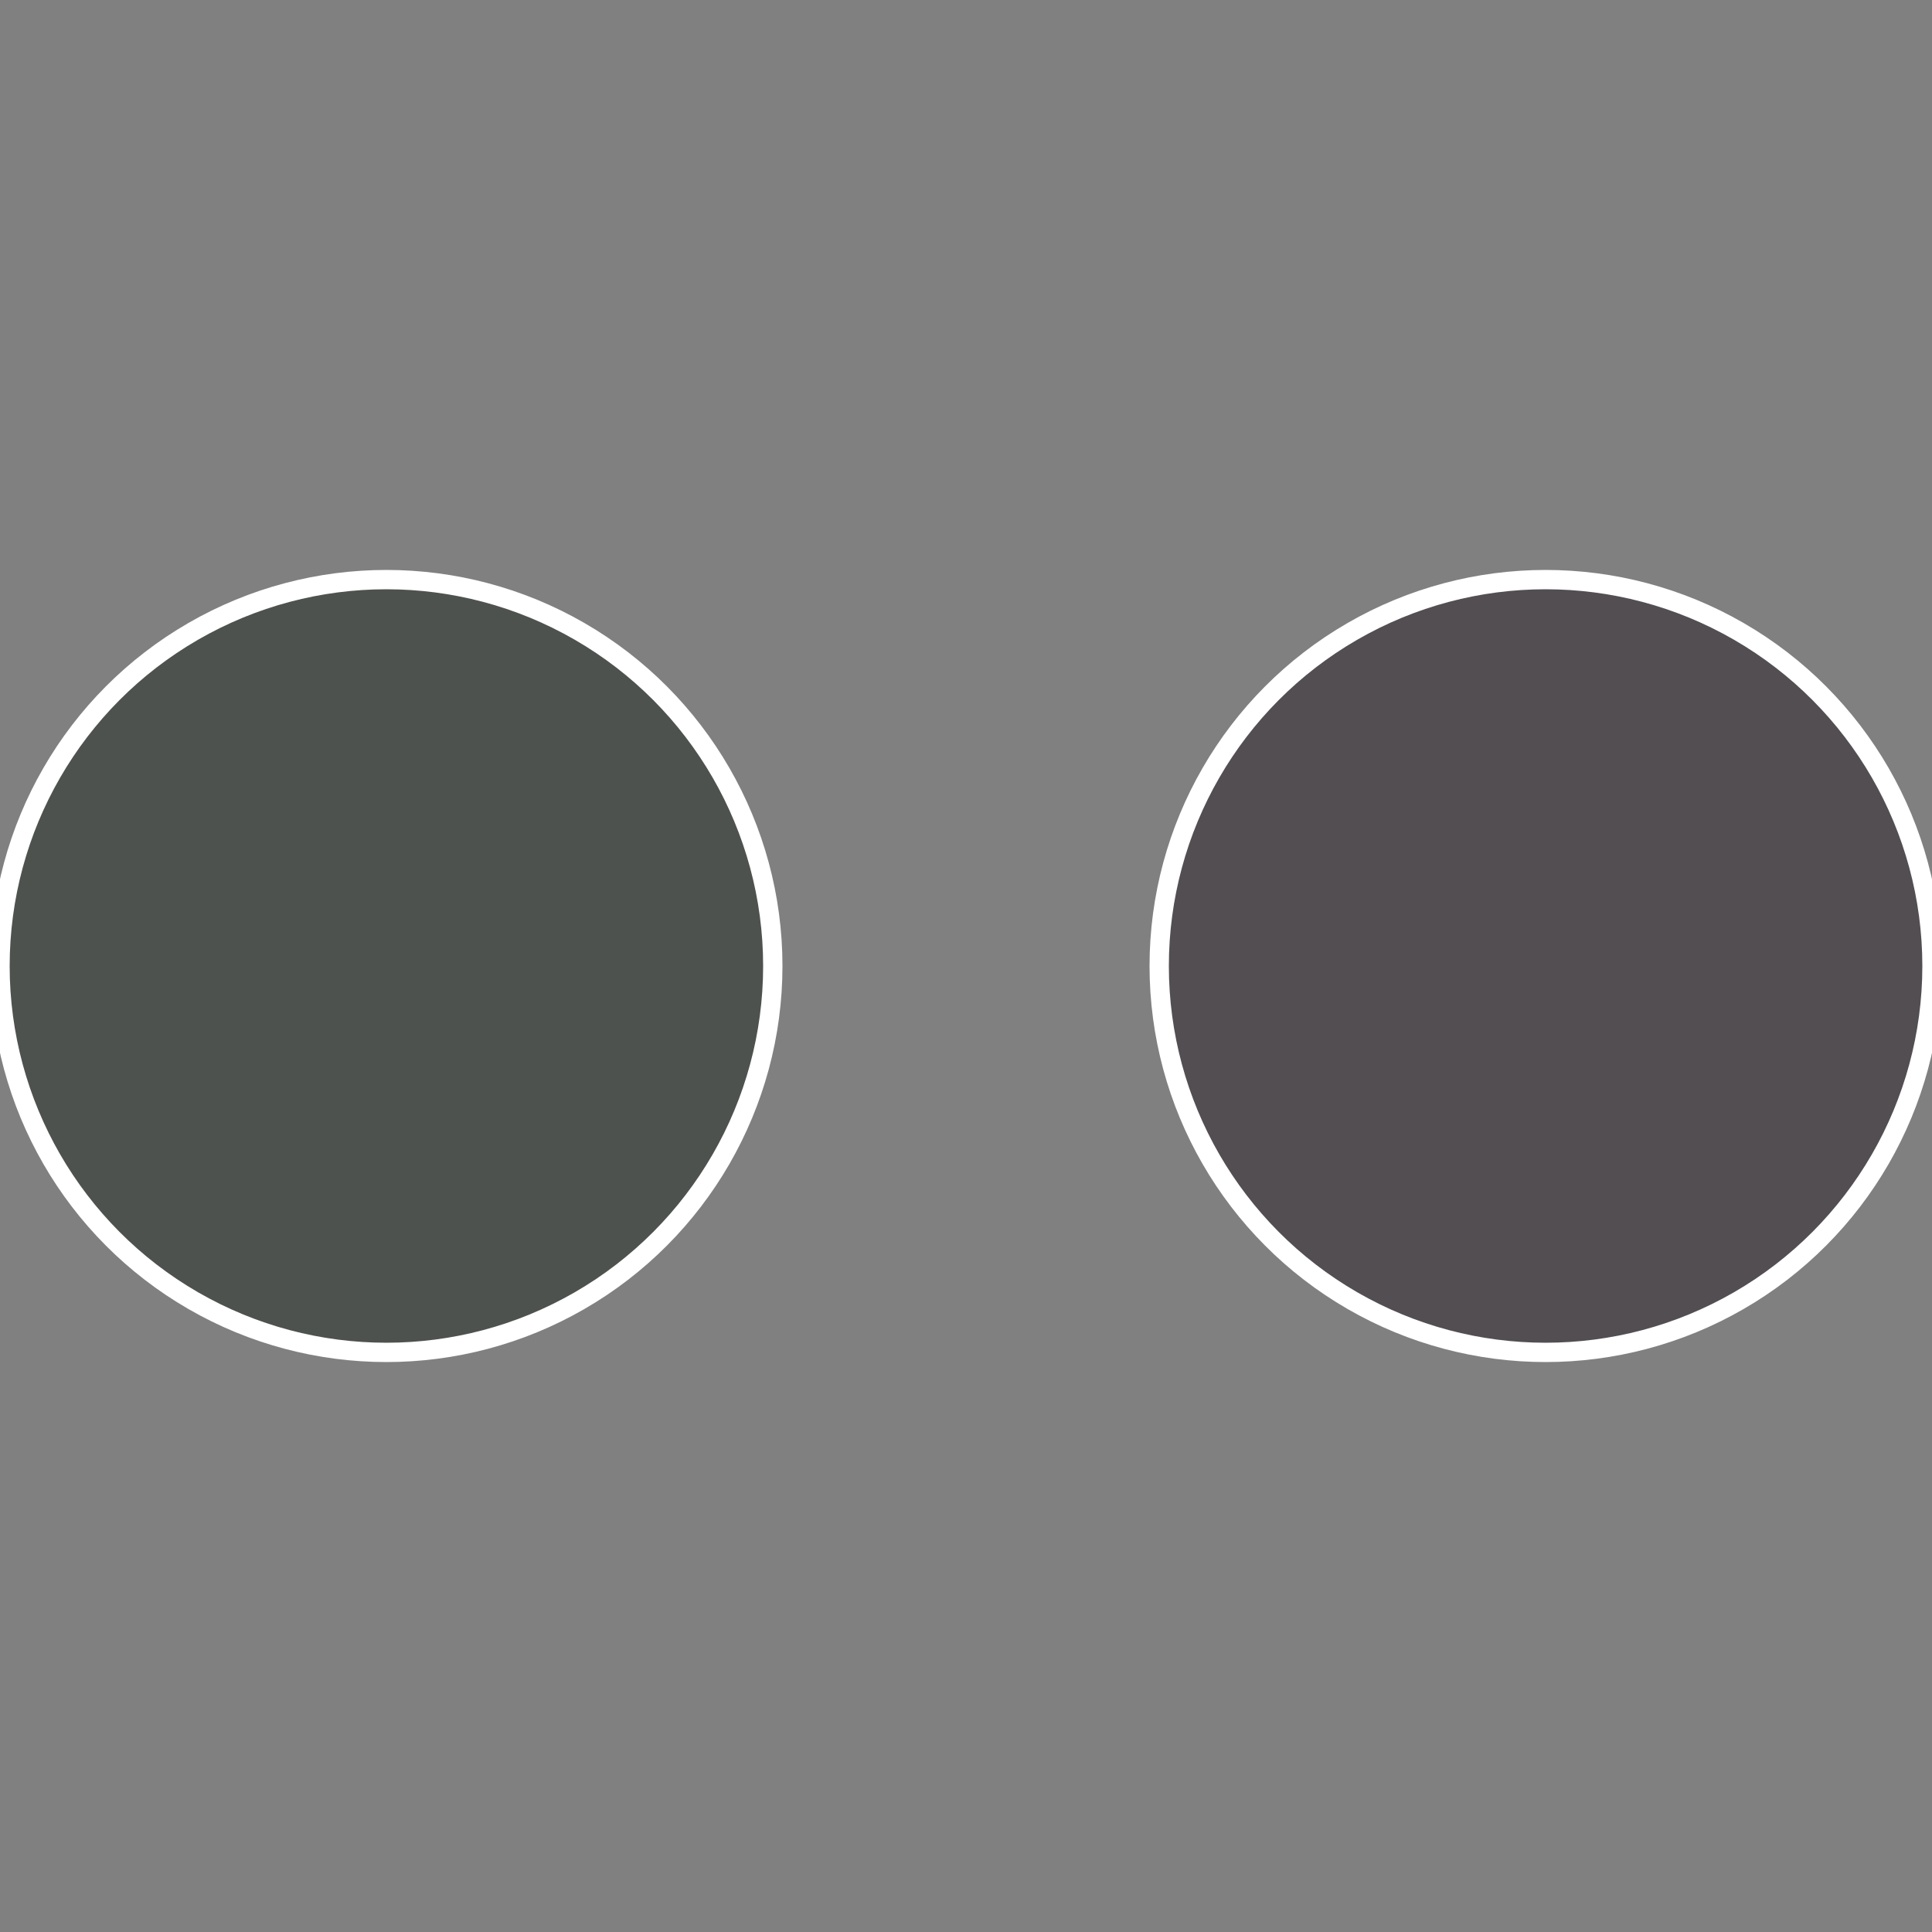 <?xml version="1.0" standalone="no"?>
<svg width="500" height="500" viewBox="-1 -1 2 2" xmlns="http://www.w3.org/2000/svg">
 
                <rect x="-1" y="-1" width="2" height="2" fill="#808080" stroke="none"/>
 
                <circle cx="0.6" cy="0" r="0.4" fill="#524e52" stroke="#fff" stroke-width="1%" />
             
                <circle cx="-0.6" cy="7.3478807948841E-17" r="0.4" fill="#4e524e" stroke="#fff" stroke-width="1%" />
            </svg>
